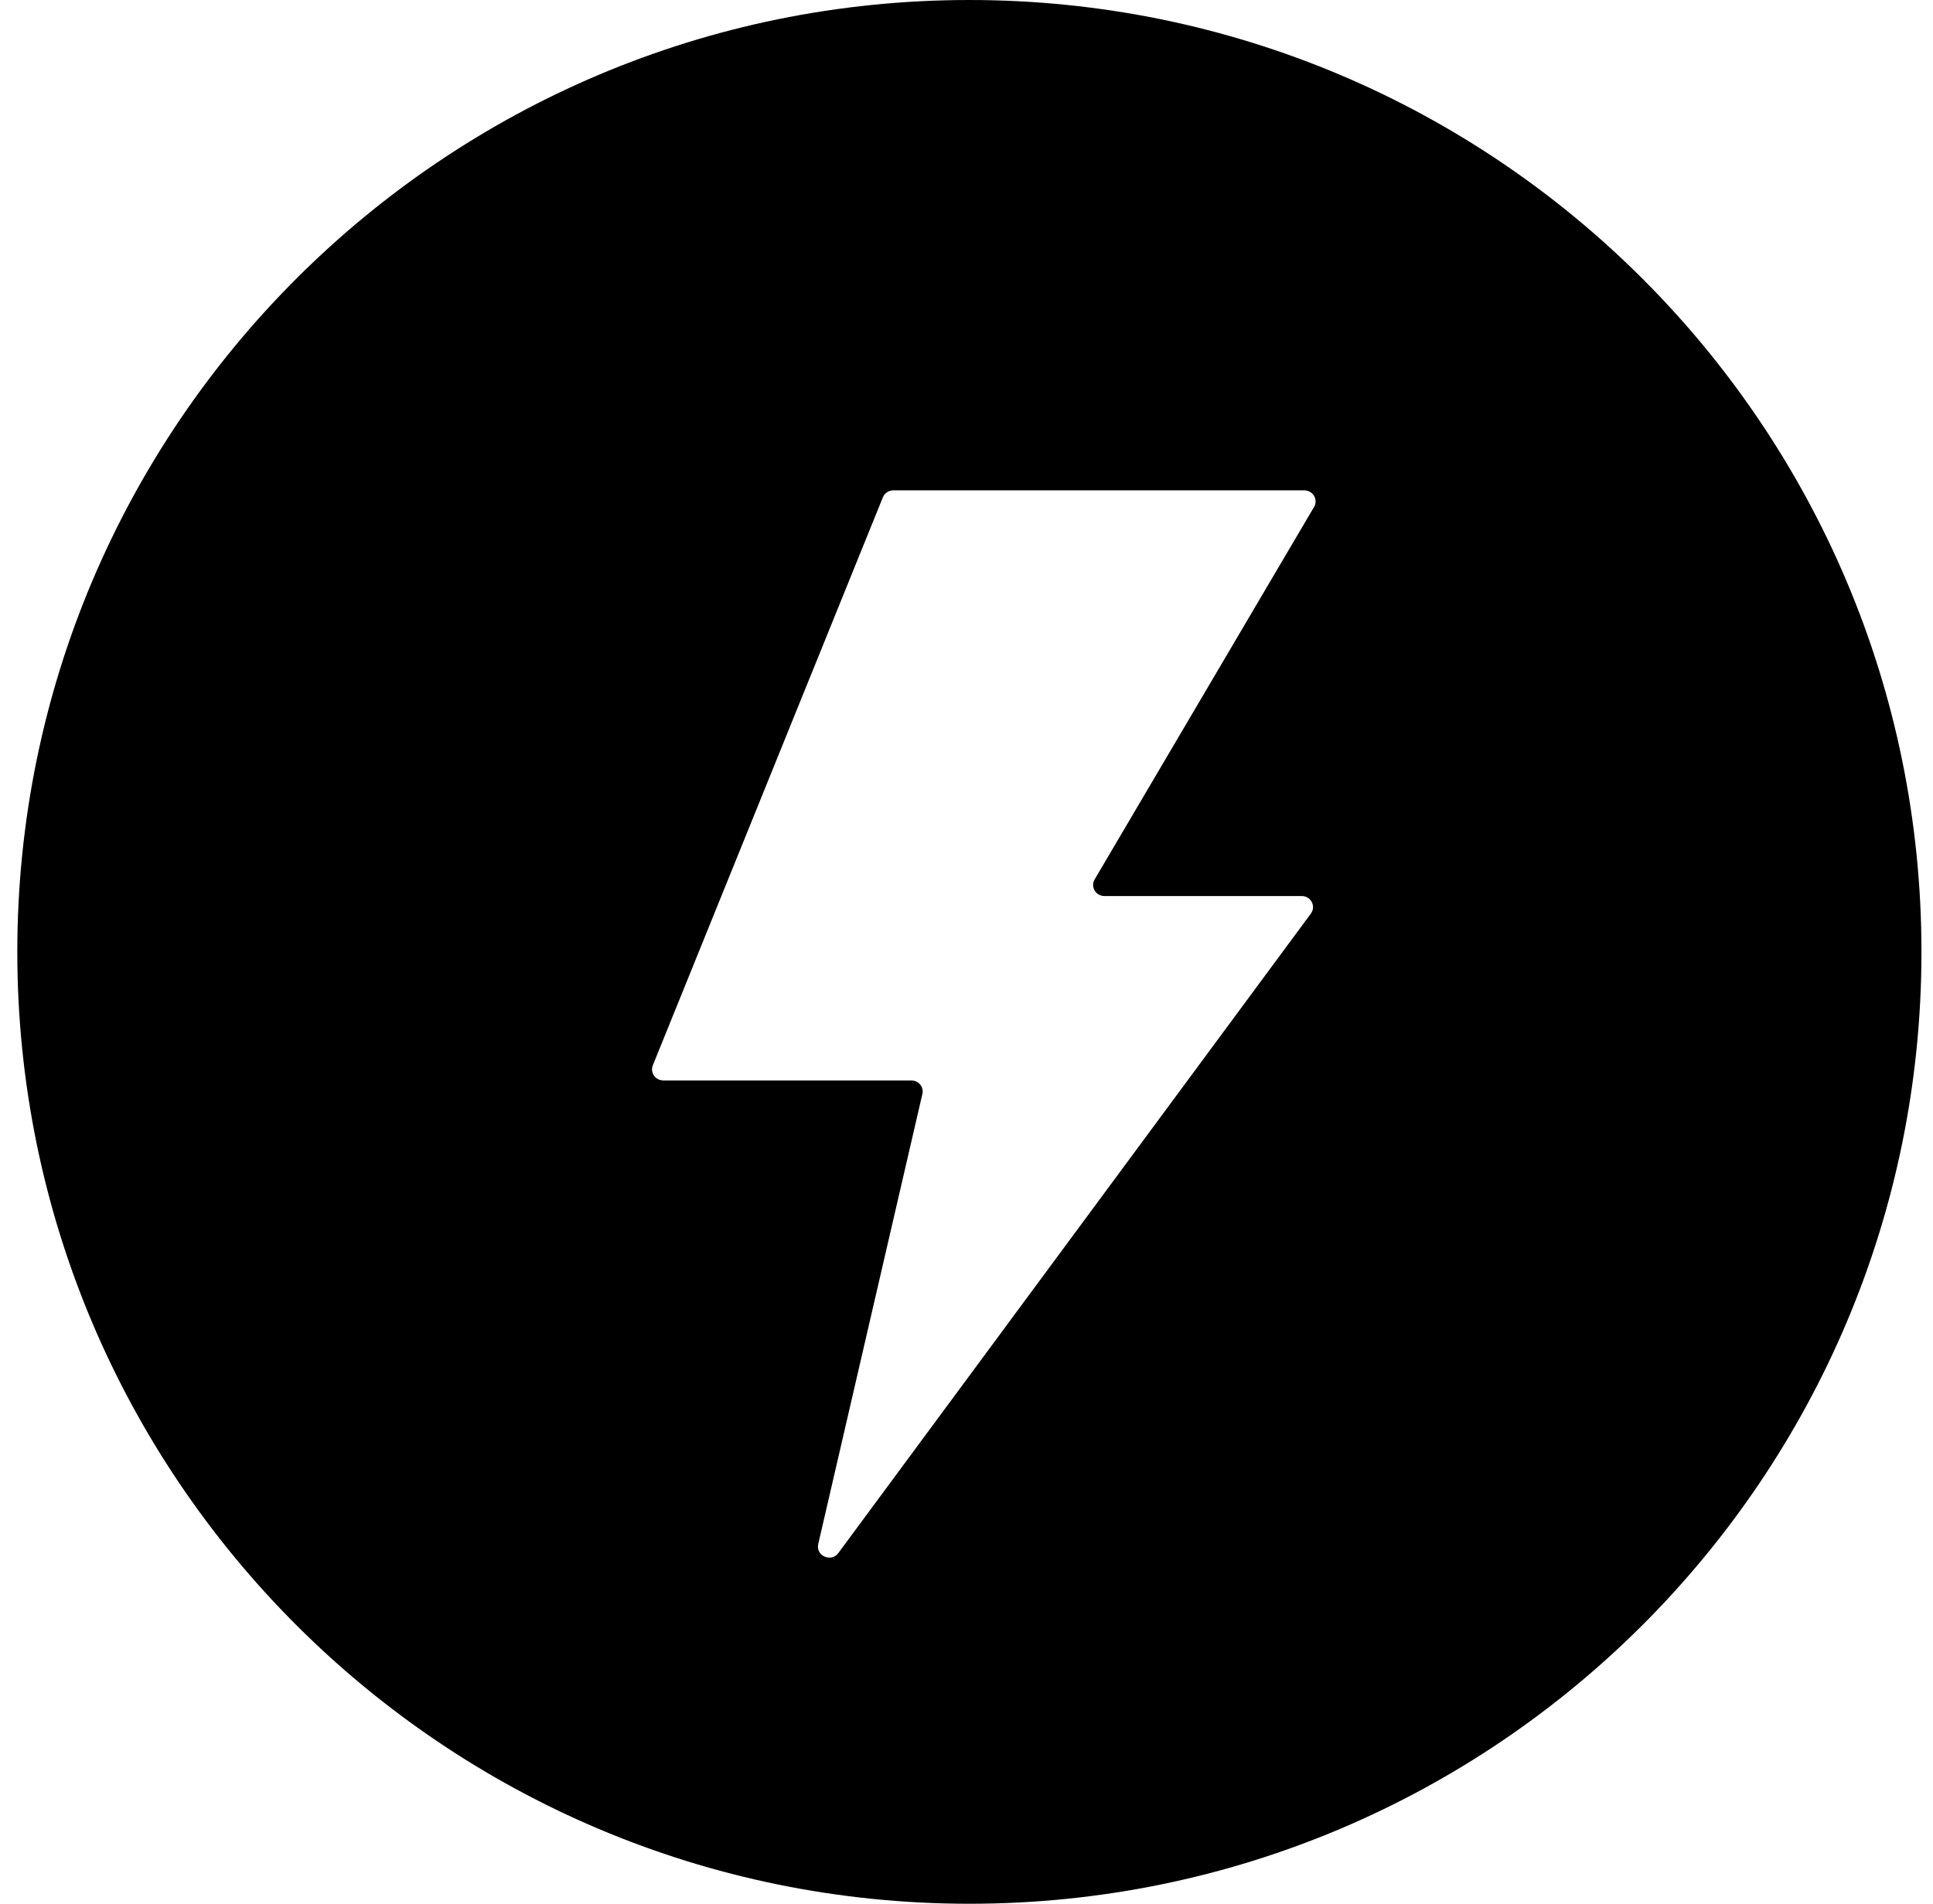 <svg width="67" height="66" viewBox="0 0 67 66" fill="none" xmlns="http://www.w3.org/2000/svg">
<path fill-rule="evenodd" clip-rule="evenodd" d="M33.6 66C51.825 66 66.6 51.225 66.6 33C66.6 14.775 51.825 0 33.6 0C15.375 0 0.6 14.775 0.6 33C0.6 51.225 15.375 66 33.6 66ZM30.965 17H45.208C45.51 17 45.698 17.32 45.547 17.575L37.941 30.489C37.791 30.745 37.979 31.064 38.28 31.064H45.12C45.439 31.064 45.624 31.419 45.436 31.673L29.059 53.84C28.809 54.178 28.267 53.937 28.361 53.53L31.971 37.925C32.027 37.685 31.841 37.457 31.59 37.457H22.992C22.715 37.457 22.526 37.184 22.628 36.932L30.601 17.242C30.66 17.096 30.804 17 30.965 17Z" fill="black"/>
</svg>
